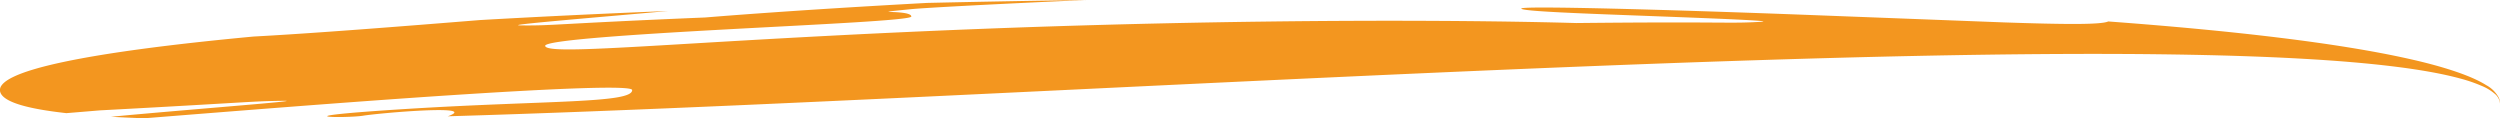 <svg id="Option_20" data-name="Option 20" xmlns="http://www.w3.org/2000/svg" width="366" height="17.314" viewBox="0 0 366 17.314">
  <path id="Path_498" data-name="Path 498" d="M934.806,923.075a4.514,4.514,0,0,0-1.829-1.822c-2.131-1.352-6.144-2.7-11.324-3.854-10.416-2.334-25.725-4.12-44.021-5.474-1.057.512-6.907.419-15.106.145l-29.2-1.116c-20.891-.786-41.353-1.336-41.609-.93-.264.422,9.7.763,19.125,1.117s18.308.705,15.9.837c-4.809.29-4.6-.053-26.989.179.005.017-29.949-1.041-78.042.529-48.086,1.6-72.573,4.515-72.909,2.825-.169-.829,13.239-1.7,26.687-2.433s26.936-1.344,26.919-1.879c-.035-1.074-7.5-.326-.035-1.073,1.864-.187,11.755-.73,25.623-1.34-7.84.108-15.618.251-23.274.425-20.7,1.119-32.5,2.138-32.5,2.132-22.388.933-22.163,1.217-26.982,1.16-2.9-.029,10.528-1.115,21.569-2.108-9.636.385-18.858.829-27.526,1.324-12.12.978-24.46,1.947-33.162,2.414-23.756,2.22-38.2,5-37.078,8.179.5,1.413,3.9,2.4,9.668,3.037l4.911-.407c22.343-1.194,22.126-1.348,26.935-1.4,3.236-.029-13.924,1.256-25.316,2.337q2.295.129,4.874.222c12.207-.97,30.045-2.408,44.843-3.376s26.551-1.488,26.579-.76c.077,1.965-12.5,1.5-32.753,2.749-20.252,1.266-9.022,1.4-6.634,1.009s16.894-1.649,12.56.027a2,2,0,0,1-.2.061c53.054-1.55,129.066-6.217,191.856-8.22,31.381-1,59.483-1.332,79.565-.215,10.017.558,18.081,1.5,23.219,2.9a22.137,22.137,0,0,1,3.213,1.106,6.817,6.817,0,0,1,1.826,1.109,2.086,2.086,0,0,1,.8,1.453A1.981,1.981,0,0,0,934.806,923.075Z" transform="translate(-568.989 -908.785)" fill="#f3961f"/>
</svg>
